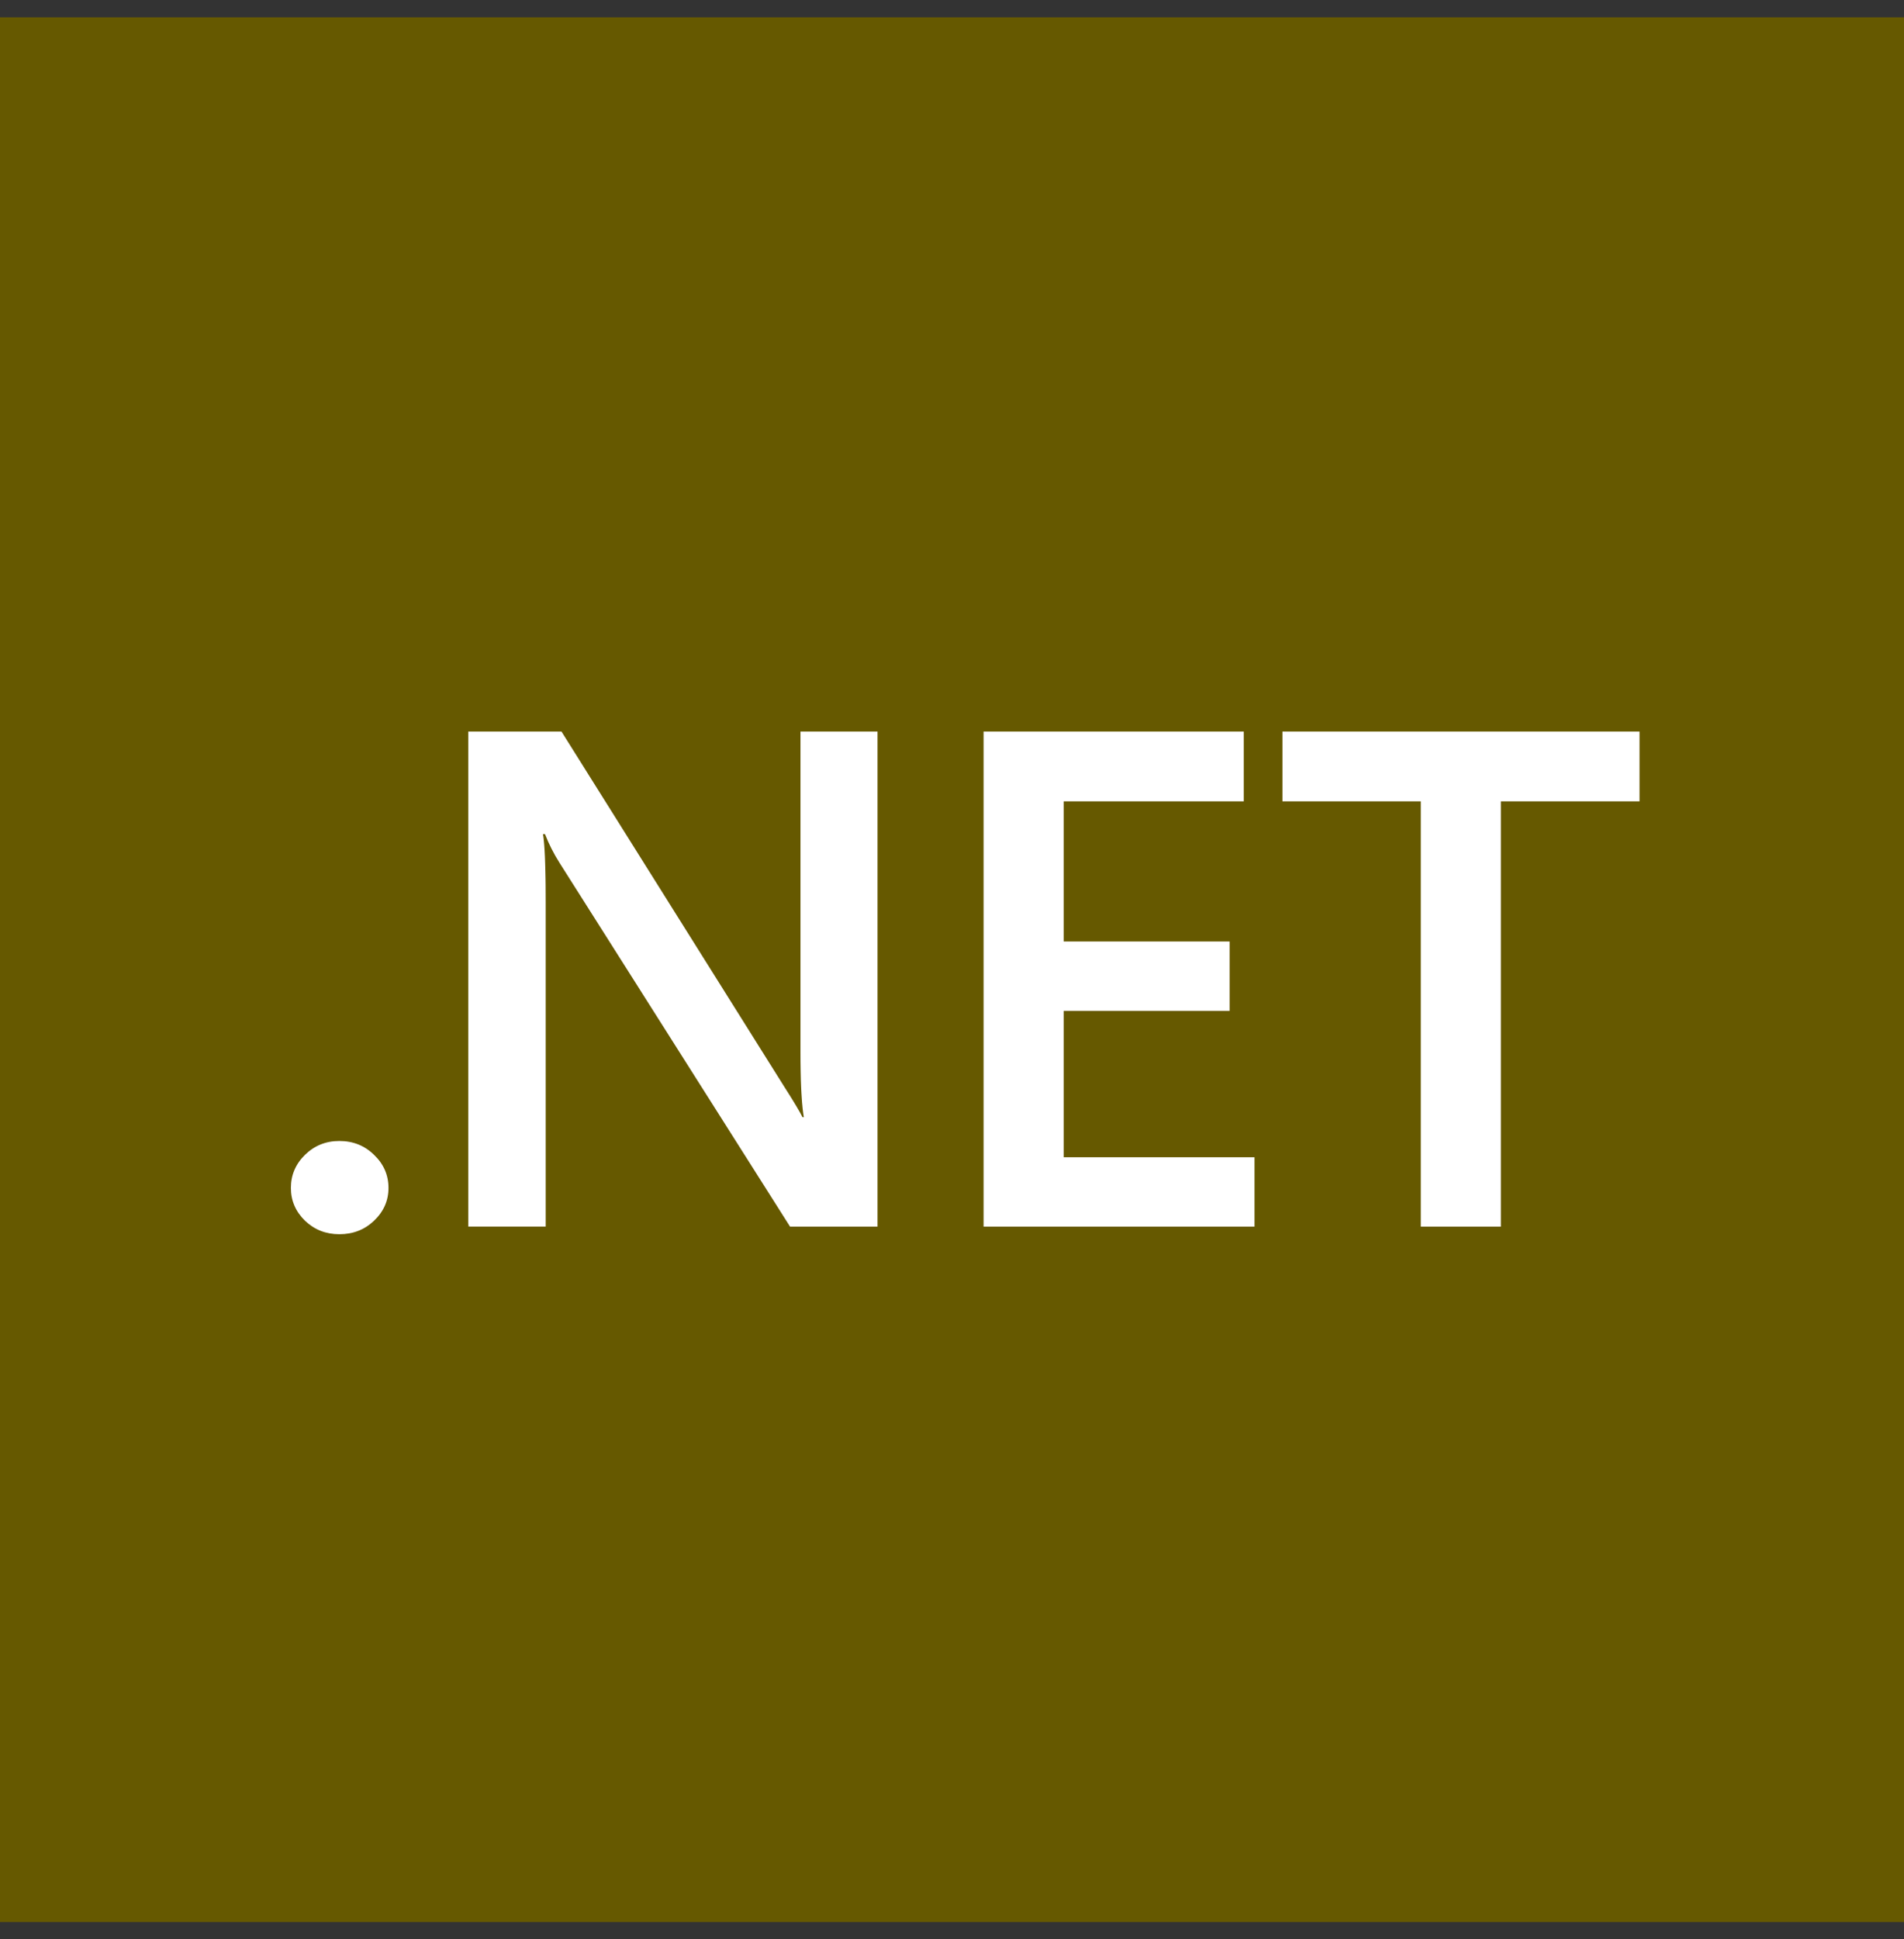 <svg width="55" height="56" viewBox="0 0 55 56" fill="none" xmlns="http://www.w3.org/2000/svg">
<rect x="0" y="0" width="55" height="56" fill="#333333" stroke="none"/>
<g clip-path="url(#clip0_109_42)">
<path d="M0 0.5H55V55.5H0V0.5Z" fill="#665900"/>
<path d="M9.803 35.639C9.414 35.639 9.083 35.509 8.811 35.25C8.539 34.984 8.403 34.669 8.403 34.303C8.403 33.931 8.539 33.612 8.811 33.346C9.083 33.08 9.414 32.947 9.803 32.947C10.198 32.947 10.532 33.08 10.804 33.346C11.083 33.612 11.222 33.931 11.222 34.303C11.222 34.669 11.083 34.984 10.804 35.25C10.532 35.509 10.198 35.639 9.803 35.639M25.349 35.42H22.822L16.162 24.913C15.995 24.651 15.855 24.374 15.743 24.085H15.685L15.695 24.151L15.704 24.226L15.713 24.311L15.721 24.404L15.732 24.562L15.741 24.741L15.748 24.941L15.754 25.162L15.759 25.404L15.761 25.577L15.763 26.049V35.419H13.527V21.125H16.22L22.656 31.382L22.815 31.633L22.917 31.798L23.005 31.944L23.078 32.069L23.119 32.141L23.153 32.205L23.181 32.26H23.22L23.213 32.215L23.199 32.118L23.186 32.012L23.175 31.897L23.169 31.835L23.16 31.706L23.151 31.567L23.143 31.419L23.134 31.18L23.128 30.919L23.124 30.638L23.123 30.336V21.125H25.349L25.349 35.42ZM36.239 35.42H28.412V21.125H35.928V23.139H30.726V27.186H35.519V29.189H30.726V33.416H36.239V35.42ZM47.361 23.139H43.355V35.42H41.042V23.139H37.045V21.125H47.361L47.361 23.139Z" fill="white"/>
</g>
<defs>
<clipPath id="clip0_109_42">
<rect width="55" height="55" fill="white" transform="translate(0 0.5)"/>
</clipPath>
</defs>
</svg>
